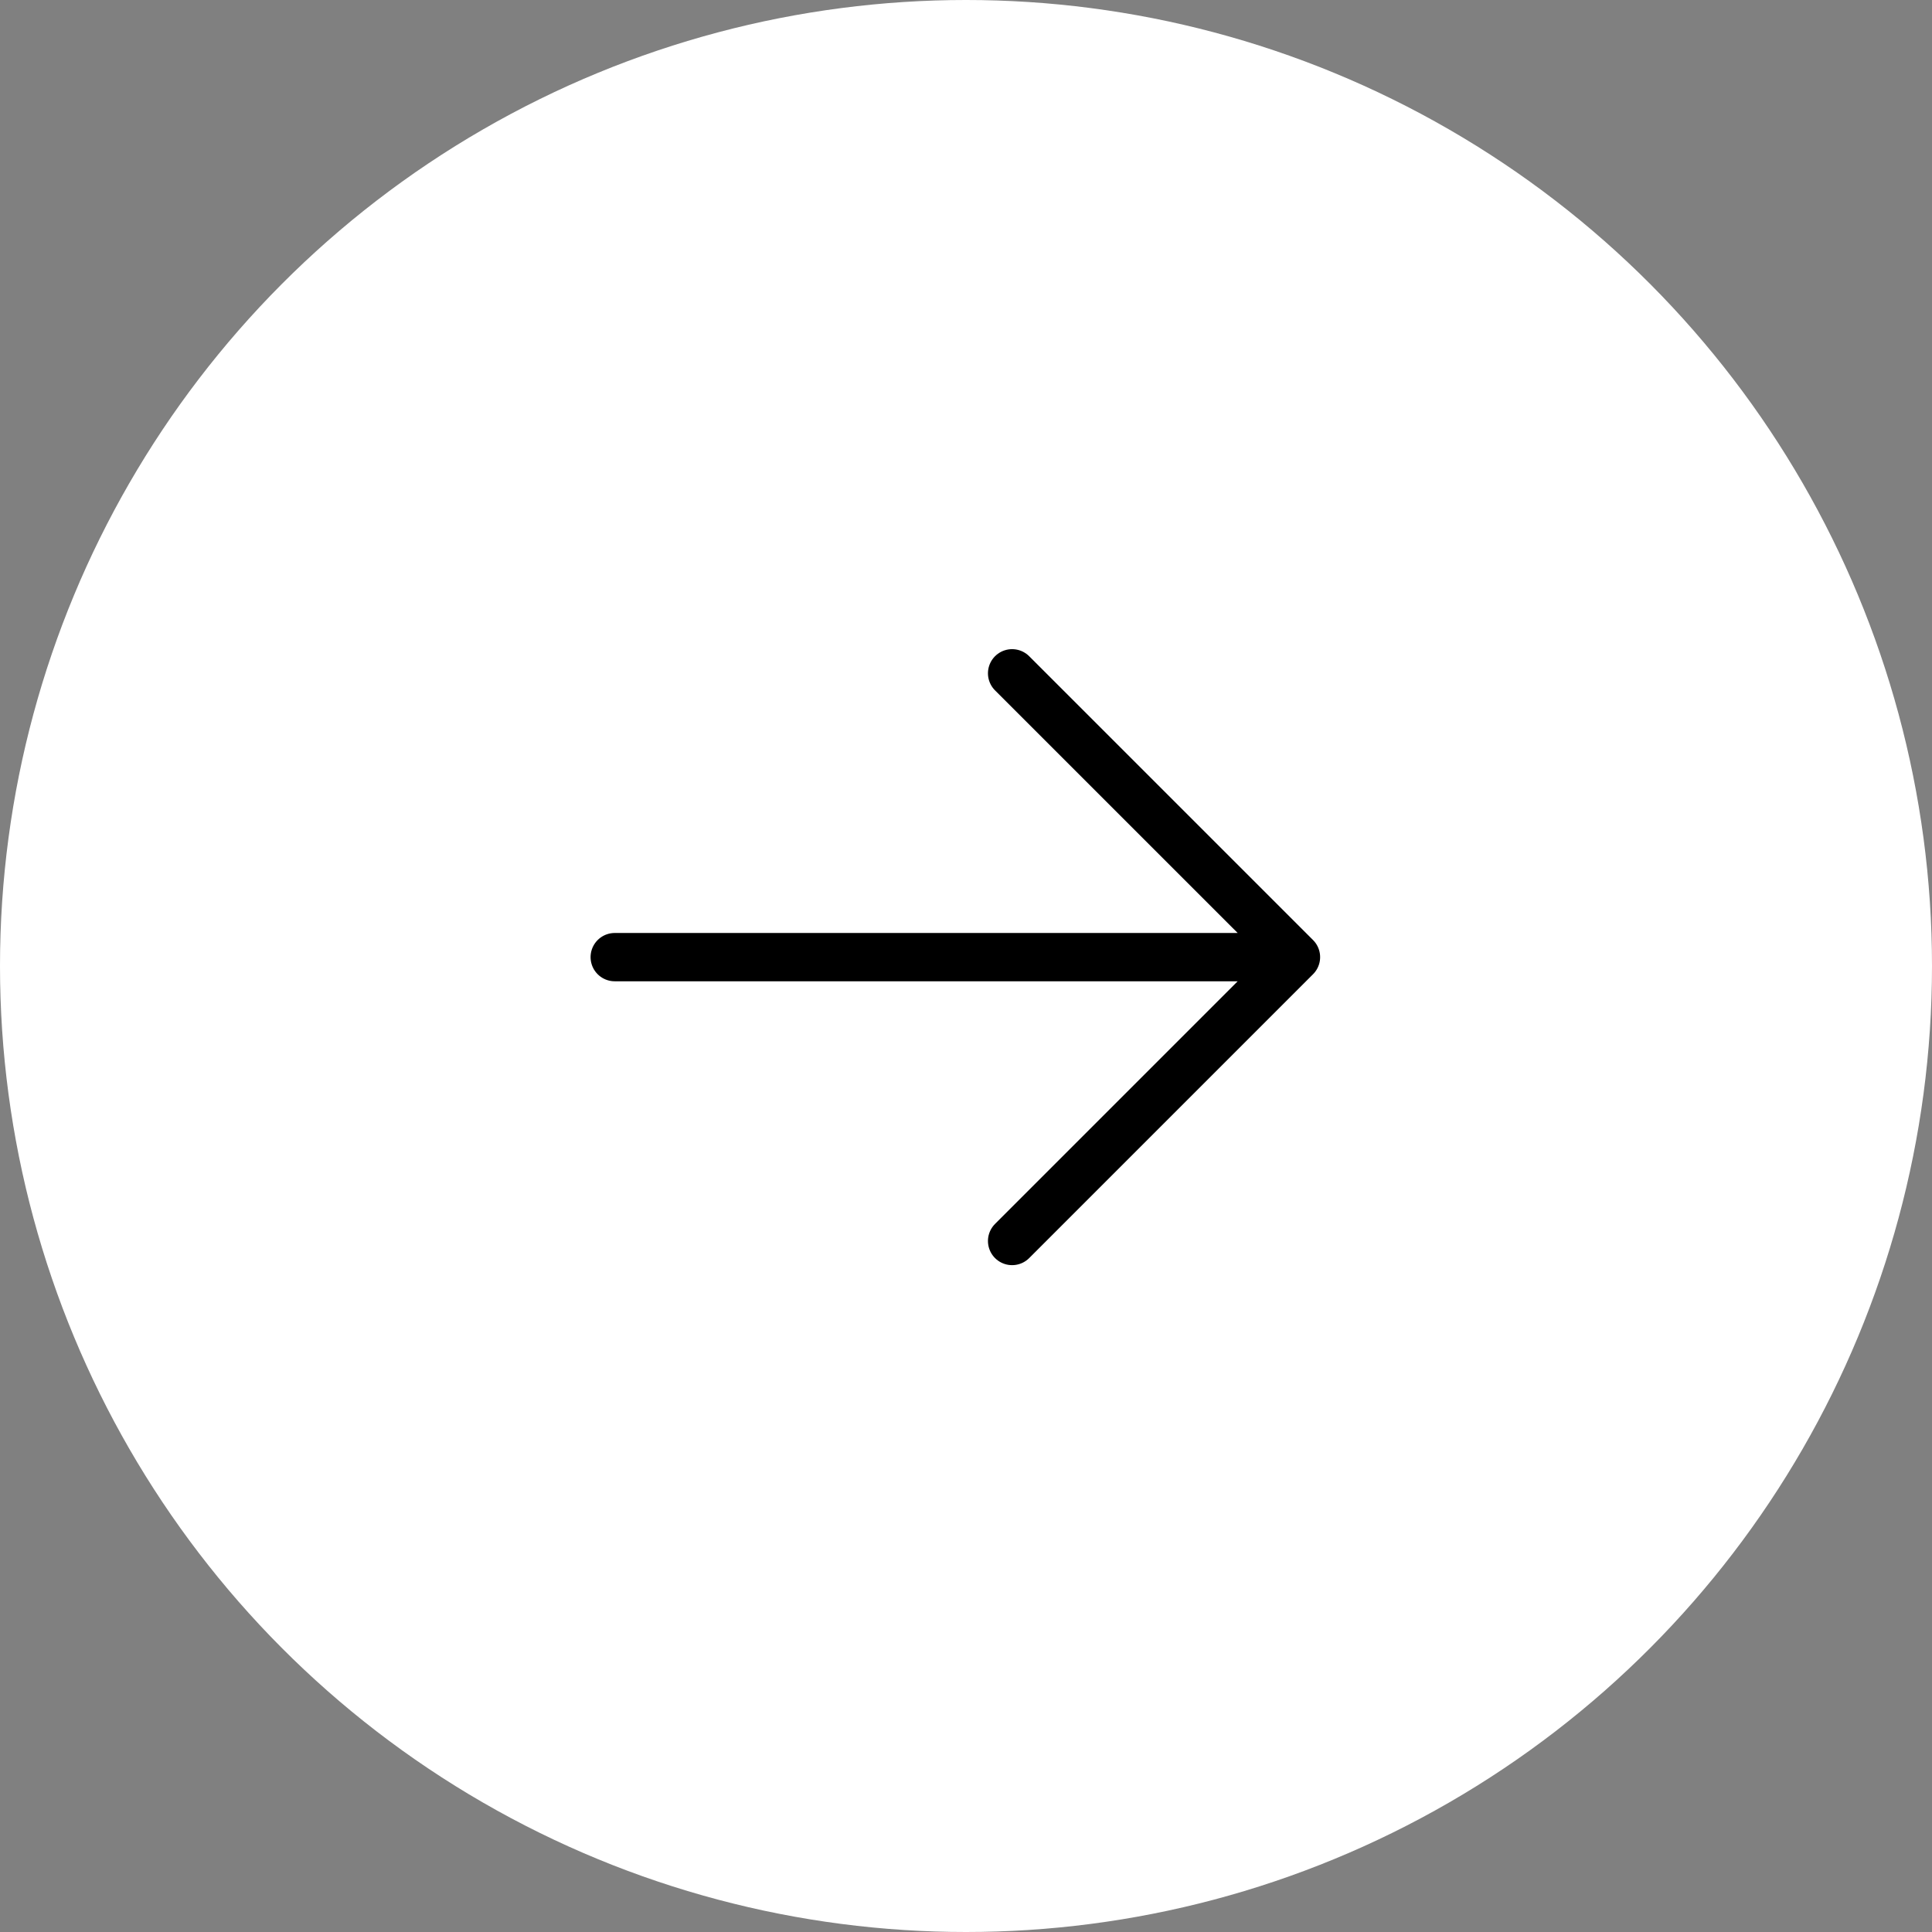 <?xml version="1.0" encoding="UTF-8"?> <svg xmlns="http://www.w3.org/2000/svg" width="44" height="44" viewBox="0 0 44 44" fill="none"><rect x="0" y="0" width="44" height="44" fill="#808080" stroke="none"/><circle cx="22" cy="22" r="22" fill="white"></circle><g clip-path="url(#clip0_94_1278)"><path d="M14 21.798H29.515M29.515 21.798L23.05 15.334M29.515 21.798L23.05 28.263" stroke="black" stroke-width="1.1" stroke-linecap="round" stroke-linejoin="round"></path></g><defs><clipPath id="clip0_94_1278"><rect width="32" height="32" fill="white" transform="translate(6 6)"></rect></clipPath></defs></svg> 